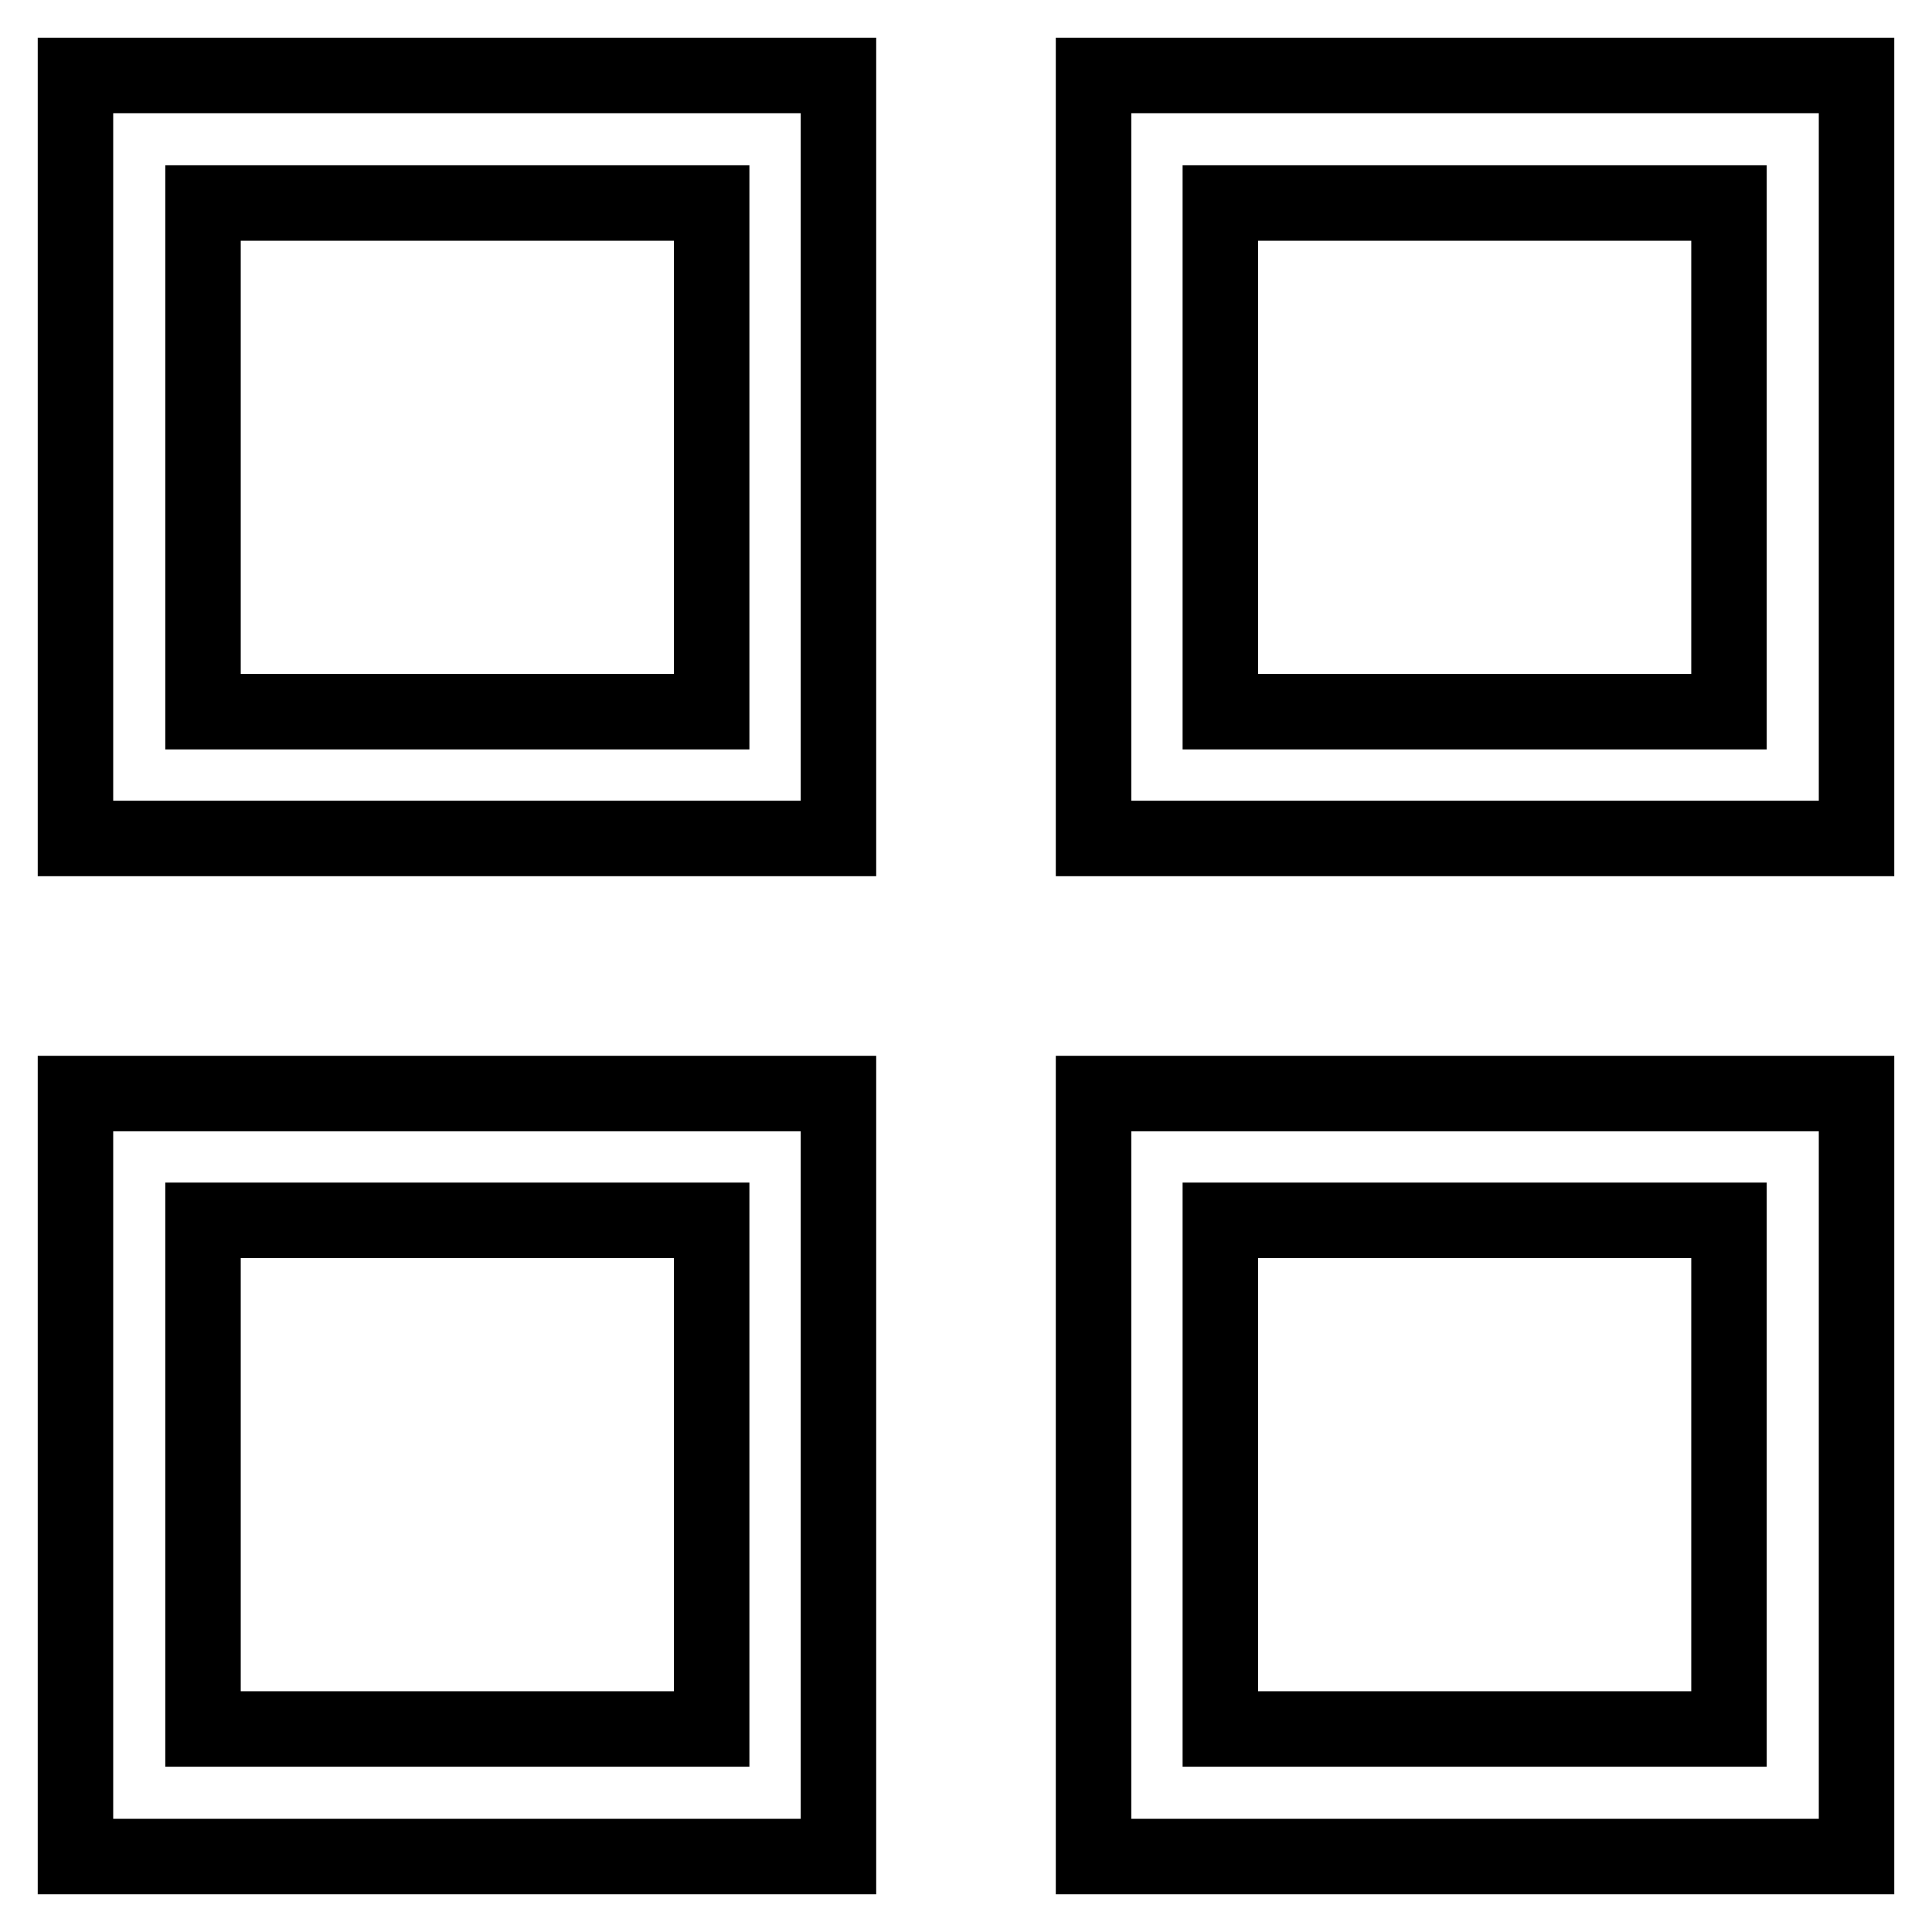 <?xml version="1.0" encoding="utf-8"?>
<!-- Svg Vector Icons : http://www.onlinewebfonts.com/icon -->
<!DOCTYPE svg PUBLIC "-//W3C//DTD SVG 1.1//EN" "http://www.w3.org/Graphics/SVG/1.1/DTD/svg11.dtd">
<svg version="1.1" xmlns="http://www.w3.org/2000/svg" xmlns:xlink="http://www.w3.org/1999/xlink" x="0px" y="0px" viewBox="0 0 256 256" enable-background="new 0 0 256 256" xml:space="preserve">
<g> <path stroke-width="10" fill-opacity="0" stroke="#000000"  d="M144.9,144.9H246V246H144.9L144.9,144.9L144.9,144.9z M161.7,229.1h67.4v-67.4h-67.4V229.1L161.7,229.1z  M10,144.9h101.1V246H10V144.9L10,144.9z M26.9,229.1h67.4v-67.4H26.9C26.9,161.7,26.9,229.1,26.9,229.1z M144.9,10H246v101.1 H144.9L144.9,10L144.9,10z M161.7,26.9v67.4h67.4V26.9H161.7L161.7,26.9z M10,10h101.1v101.1H10V10L10,10z M26.9,26.9v67.4h67.4 V26.9H26.9L26.9,26.9z"/></g>
</svg>